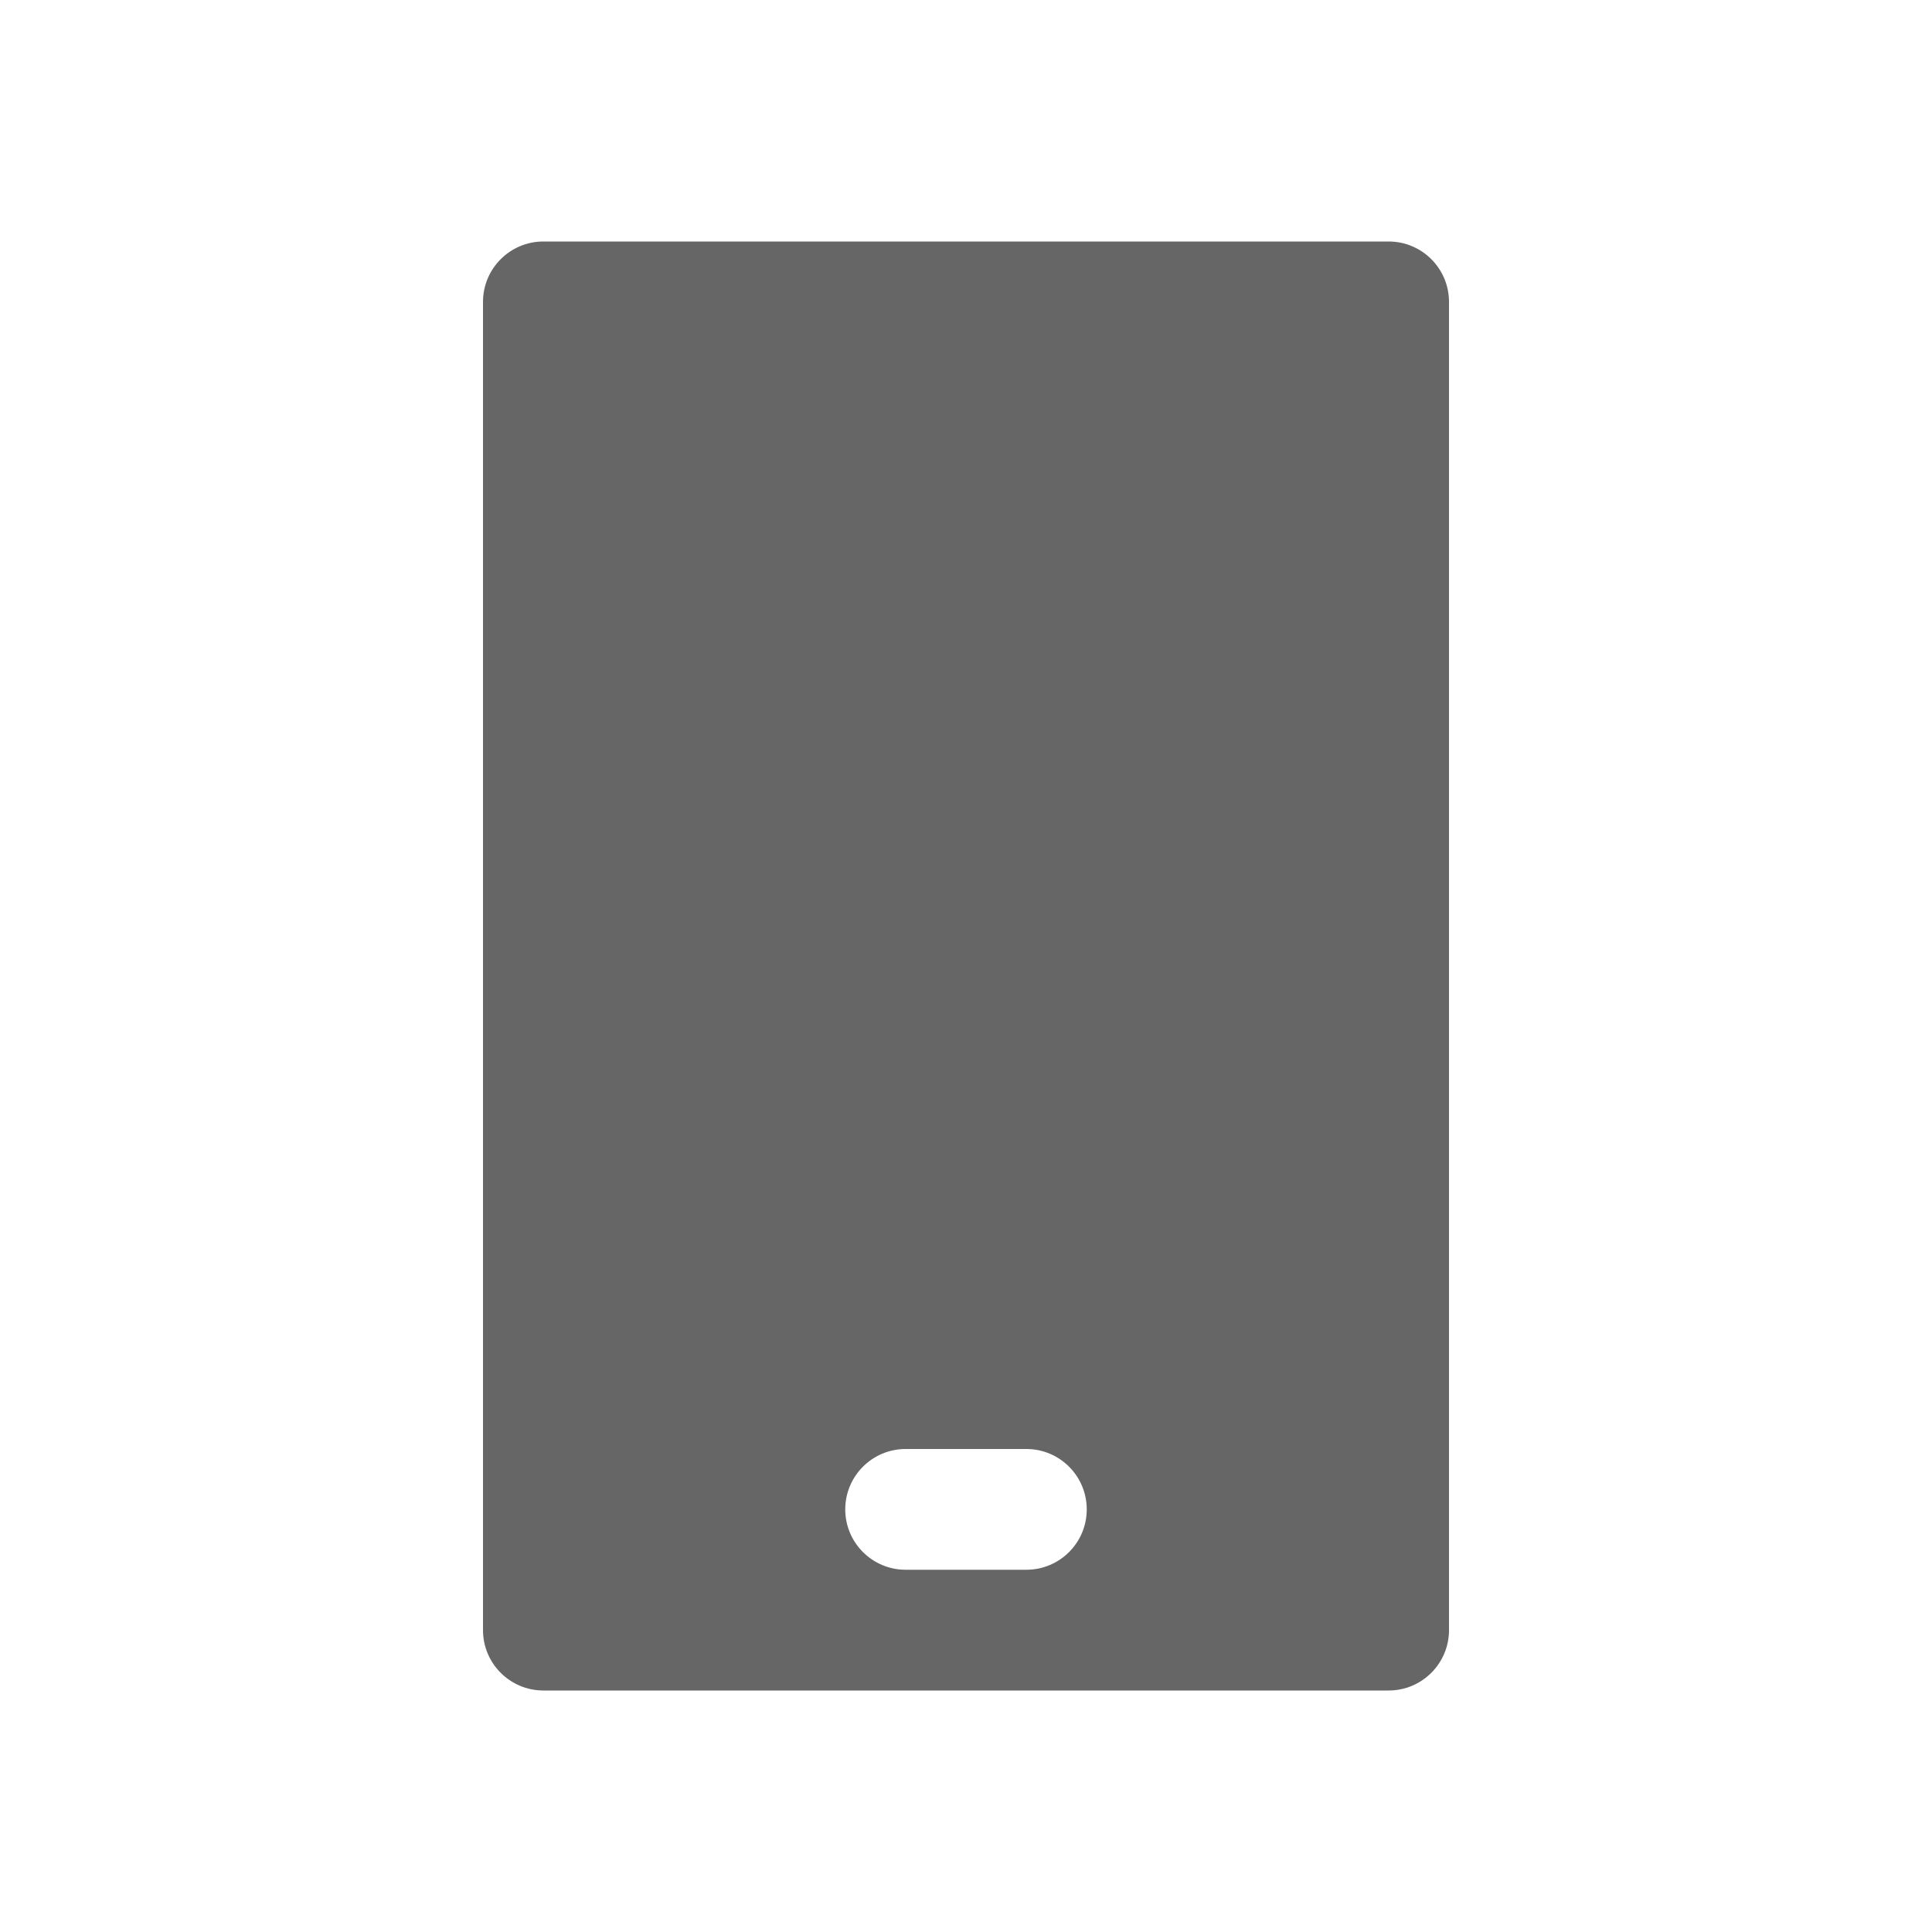 <svg width="16" height="16" viewBox="0 0 16 16" fill="none" xmlns="http://www.w3.org/2000/svg">
<path fill-rule="evenodd" clip-rule="evenodd" d="M4.5 2C4.224 2 4 2.224 4 2.5V13.5C4 13.776 4.224 14 4.5 14H11.5C11.776 14 12 13.776 12 13.5V2.5C12 2.224 11.776 2 11.5 2H4.5ZM7.5 12C7.224 12 7 12.224 7 12.5C7 12.776 7.224 13 7.5 13H8.5C8.776 13 9 12.776 9 12.5C9 12.224 8.776 12 8.5 12H7.5Z" fill="#666666"/>
</svg>
